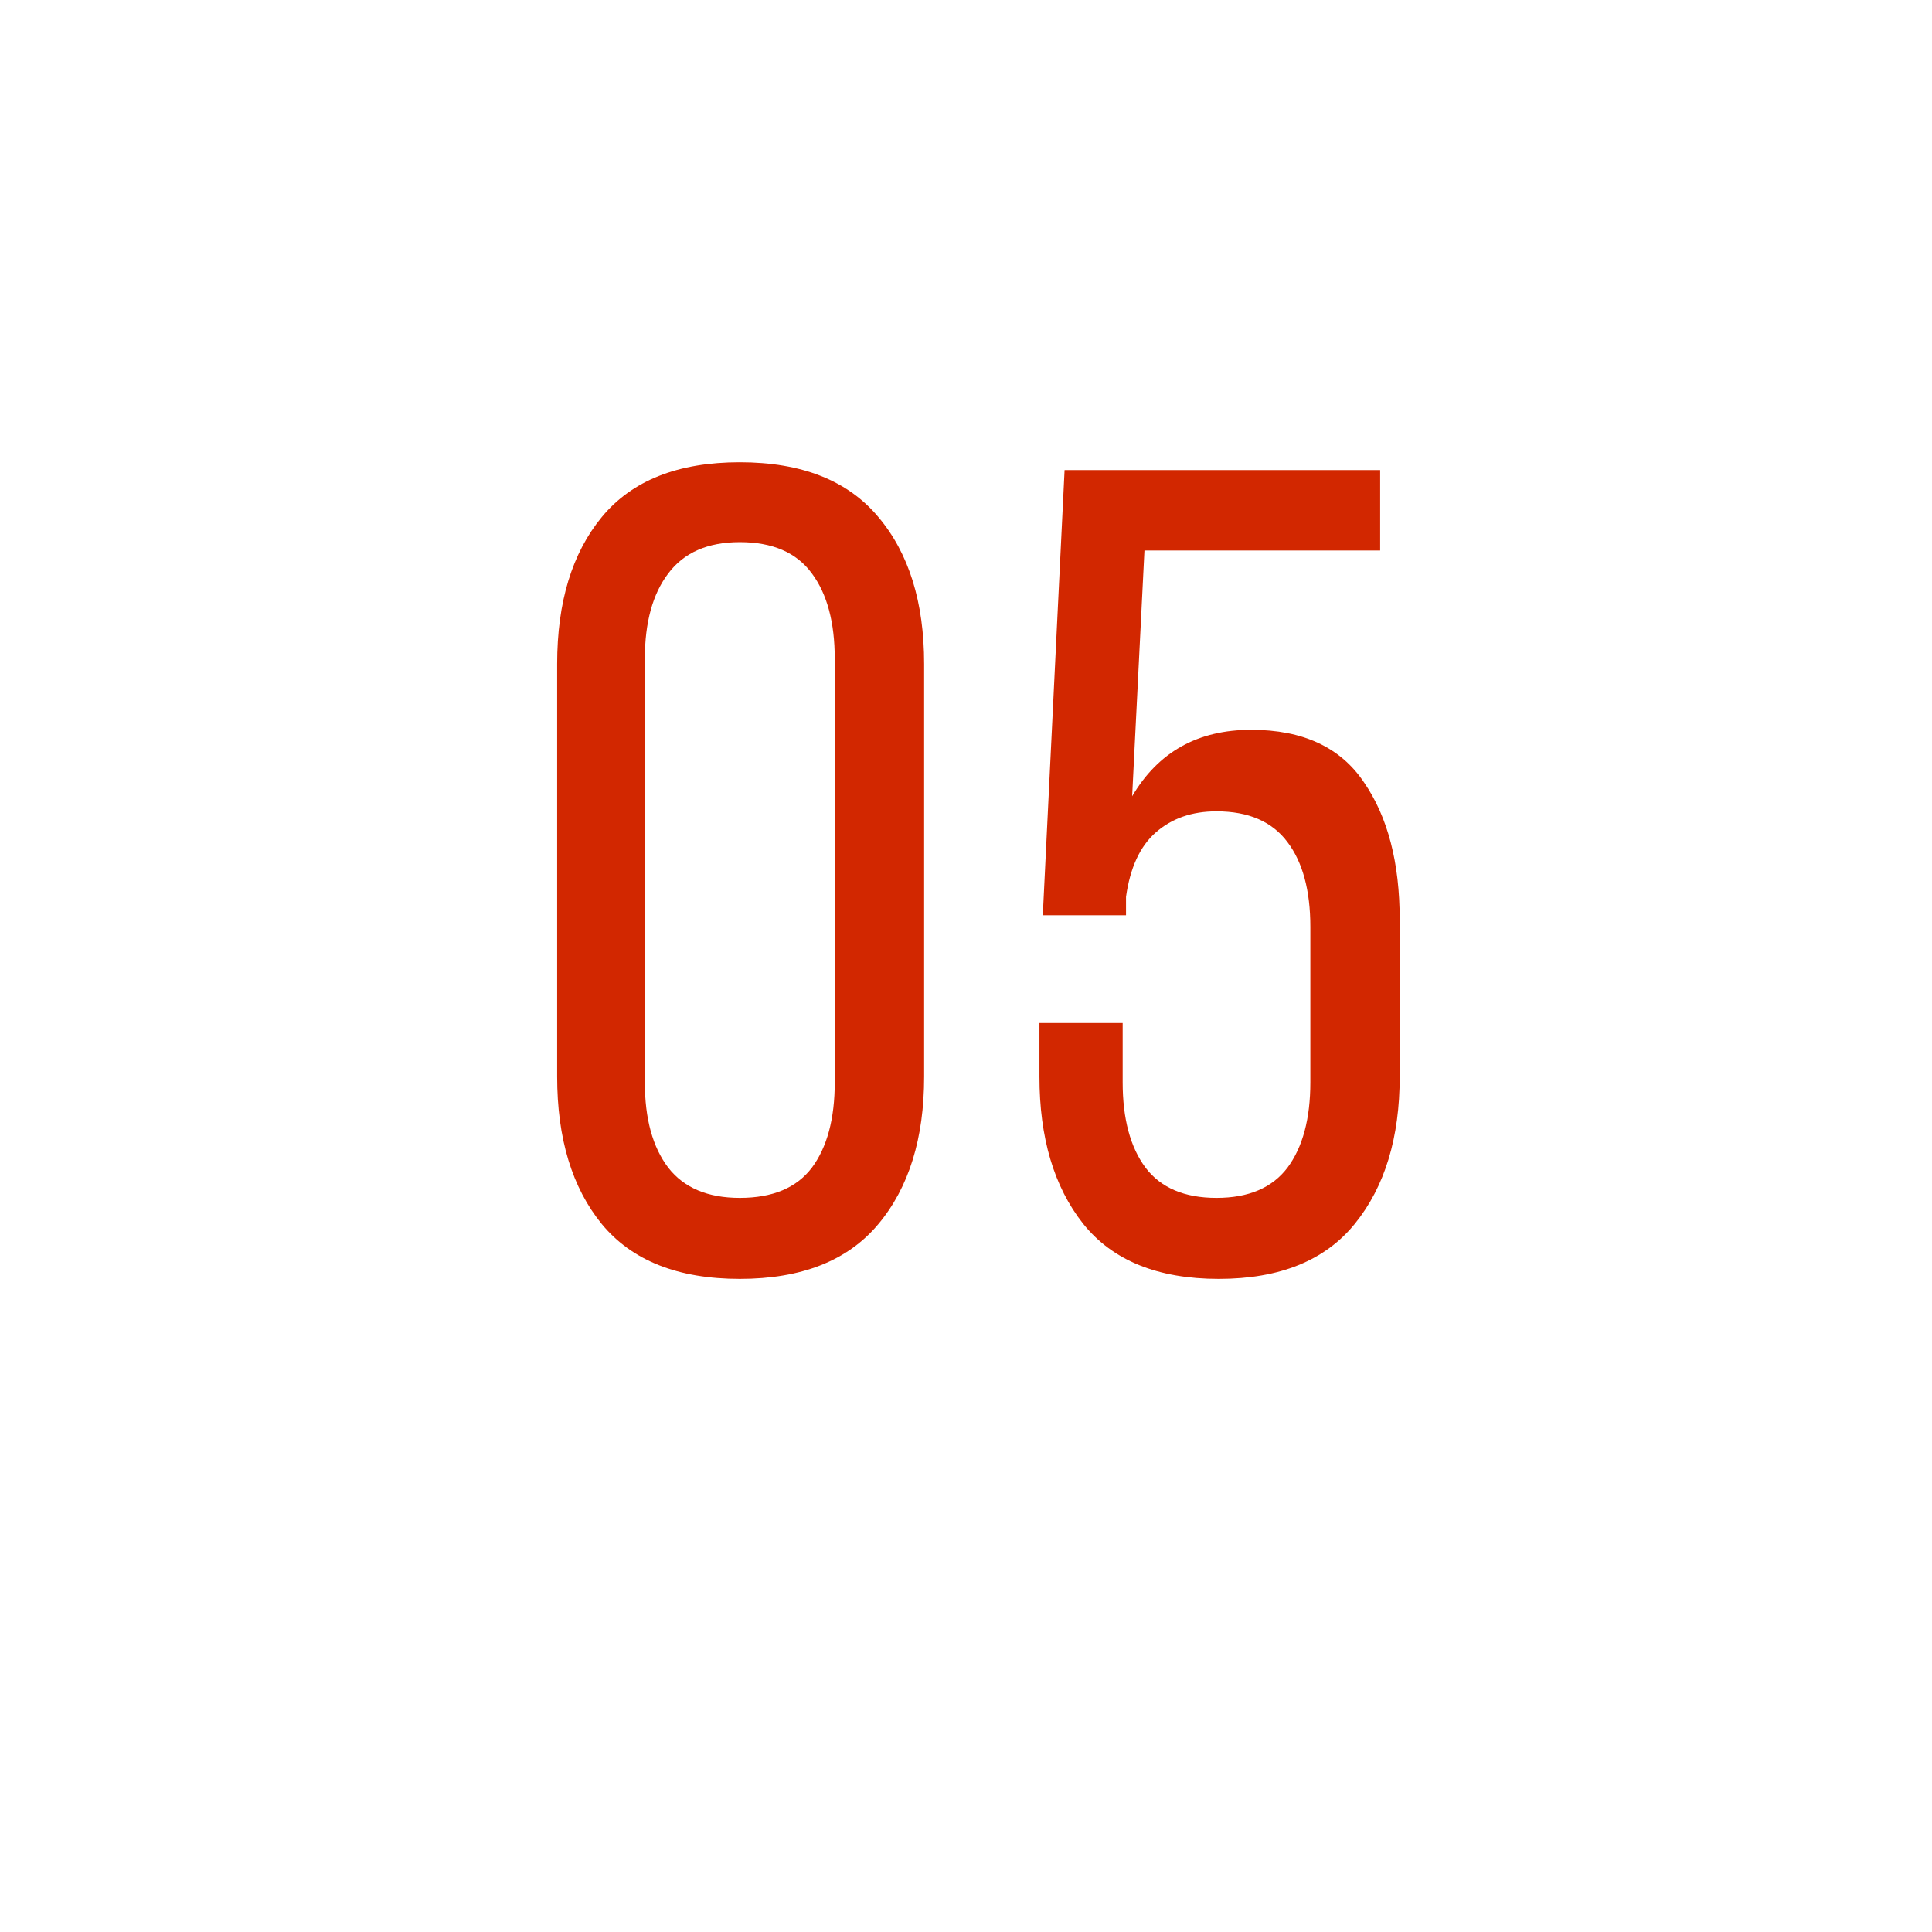 <?xml version="1.0" encoding="UTF-8"?> <svg xmlns="http://www.w3.org/2000/svg" width="76" height="76" viewBox="0 0 76 76" fill="none"> <g filter="url(#filter0_dd_137_1477)"> <rect x="8" y="4" width="60" height="60" rx="10" fill="white"></rect> </g> <path d="M21.917 42.353V26.116C21.917 23.684 22.503 21.758 23.675 20.337C24.861 18.901 26.67 18.184 29.102 18.184C31.534 18.184 33.35 18.901 34.551 20.337C35.752 21.758 36.353 23.684 36.353 26.116V42.353C36.353 44.785 35.752 46.719 34.551 48.154C33.35 49.59 31.534 50.308 29.102 50.308C26.67 50.308 24.861 49.59 23.675 48.154C22.503 46.719 21.917 44.785 21.917 42.353ZM25.366 42.573C25.366 44.009 25.674 45.129 26.289 45.935C26.905 46.726 27.842 47.122 29.102 47.122C30.391 47.122 31.336 46.726 31.936 45.935C32.537 45.129 32.837 44.009 32.837 42.573V25.918C32.837 24.482 32.537 23.362 31.936 22.556C31.336 21.736 30.391 21.326 29.102 21.326C27.842 21.326 26.905 21.736 26.289 22.556C25.674 23.362 25.366 24.482 25.366 25.918V42.573ZM40.889 42.353V40.244H44.163V42.573C44.163 44.009 44.463 45.129 45.064 45.935C45.664 46.726 46.594 47.122 47.854 47.122C49.114 47.122 50.044 46.726 50.645 45.935C51.245 45.129 51.546 44.009 51.546 42.573V36.465C51.546 35.029 51.245 33.916 50.645 33.125C50.044 32.319 49.114 31.916 47.854 31.916C46.887 31.916 46.089 32.195 45.459 32.752C44.844 33.294 44.456 34.136 44.295 35.278V36.003H41.021L41.878 18.491H54.292V21.655H45.02L44.536 31.323C45.562 29.58 47.122 28.709 49.217 28.709C51.253 28.709 52.732 29.397 53.655 30.774C54.593 32.136 55.061 33.938 55.061 36.179V42.353C55.061 44.756 54.475 46.682 53.303 48.132C52.132 49.583 50.344 50.308 47.942 50.308C45.54 50.308 43.76 49.583 42.603 48.132C41.46 46.682 40.889 44.756 40.889 42.353Z" fill="#D22700"></path> <defs> <filter id="filter0_dd_137_1477" x="0" y="0" width="76" height="76" filterUnits="userSpaceOnUse" color-interpolation-filters="sRGB"> <feFlood flood-opacity="0" result="BackgroundImageFix"></feFlood> <feColorMatrix in="SourceAlpha" type="matrix" values="0 0 0 0 0 0 0 0 0 0 0 0 0 0 0 0 0 0 127 0" result="hardAlpha"></feColorMatrix> <feOffset dy="4"></feOffset> <feGaussianBlur stdDeviation="4"></feGaussianBlur> <feColorMatrix type="matrix" values="0 0 0 0 0 0 0 0 0 0 0 0 0 0 0 0 0 0 0.06 0"></feColorMatrix> <feBlend mode="normal" in2="BackgroundImageFix" result="effect1_dropShadow_137_1477"></feBlend> <feColorMatrix in="SourceAlpha" type="matrix" values="0 0 0 0 0 0 0 0 0 0 0 0 0 0 0 0 0 0 127 0" result="hardAlpha"></feColorMatrix> <feOffset></feOffset> <feGaussianBlur stdDeviation="2"></feGaussianBlur> <feColorMatrix type="matrix" values="0 0 0 0 0 0 0 0 0 0 0 0 0 0 0 0 0 0 0.04 0"></feColorMatrix> <feBlend mode="normal" in2="effect1_dropShadow_137_1477" result="effect2_dropShadow_137_1477"></feBlend> <feBlend mode="normal" in="SourceGraphic" in2="effect2_dropShadow_137_1477" result="shape"></feBlend> </filter> </defs> </svg> 